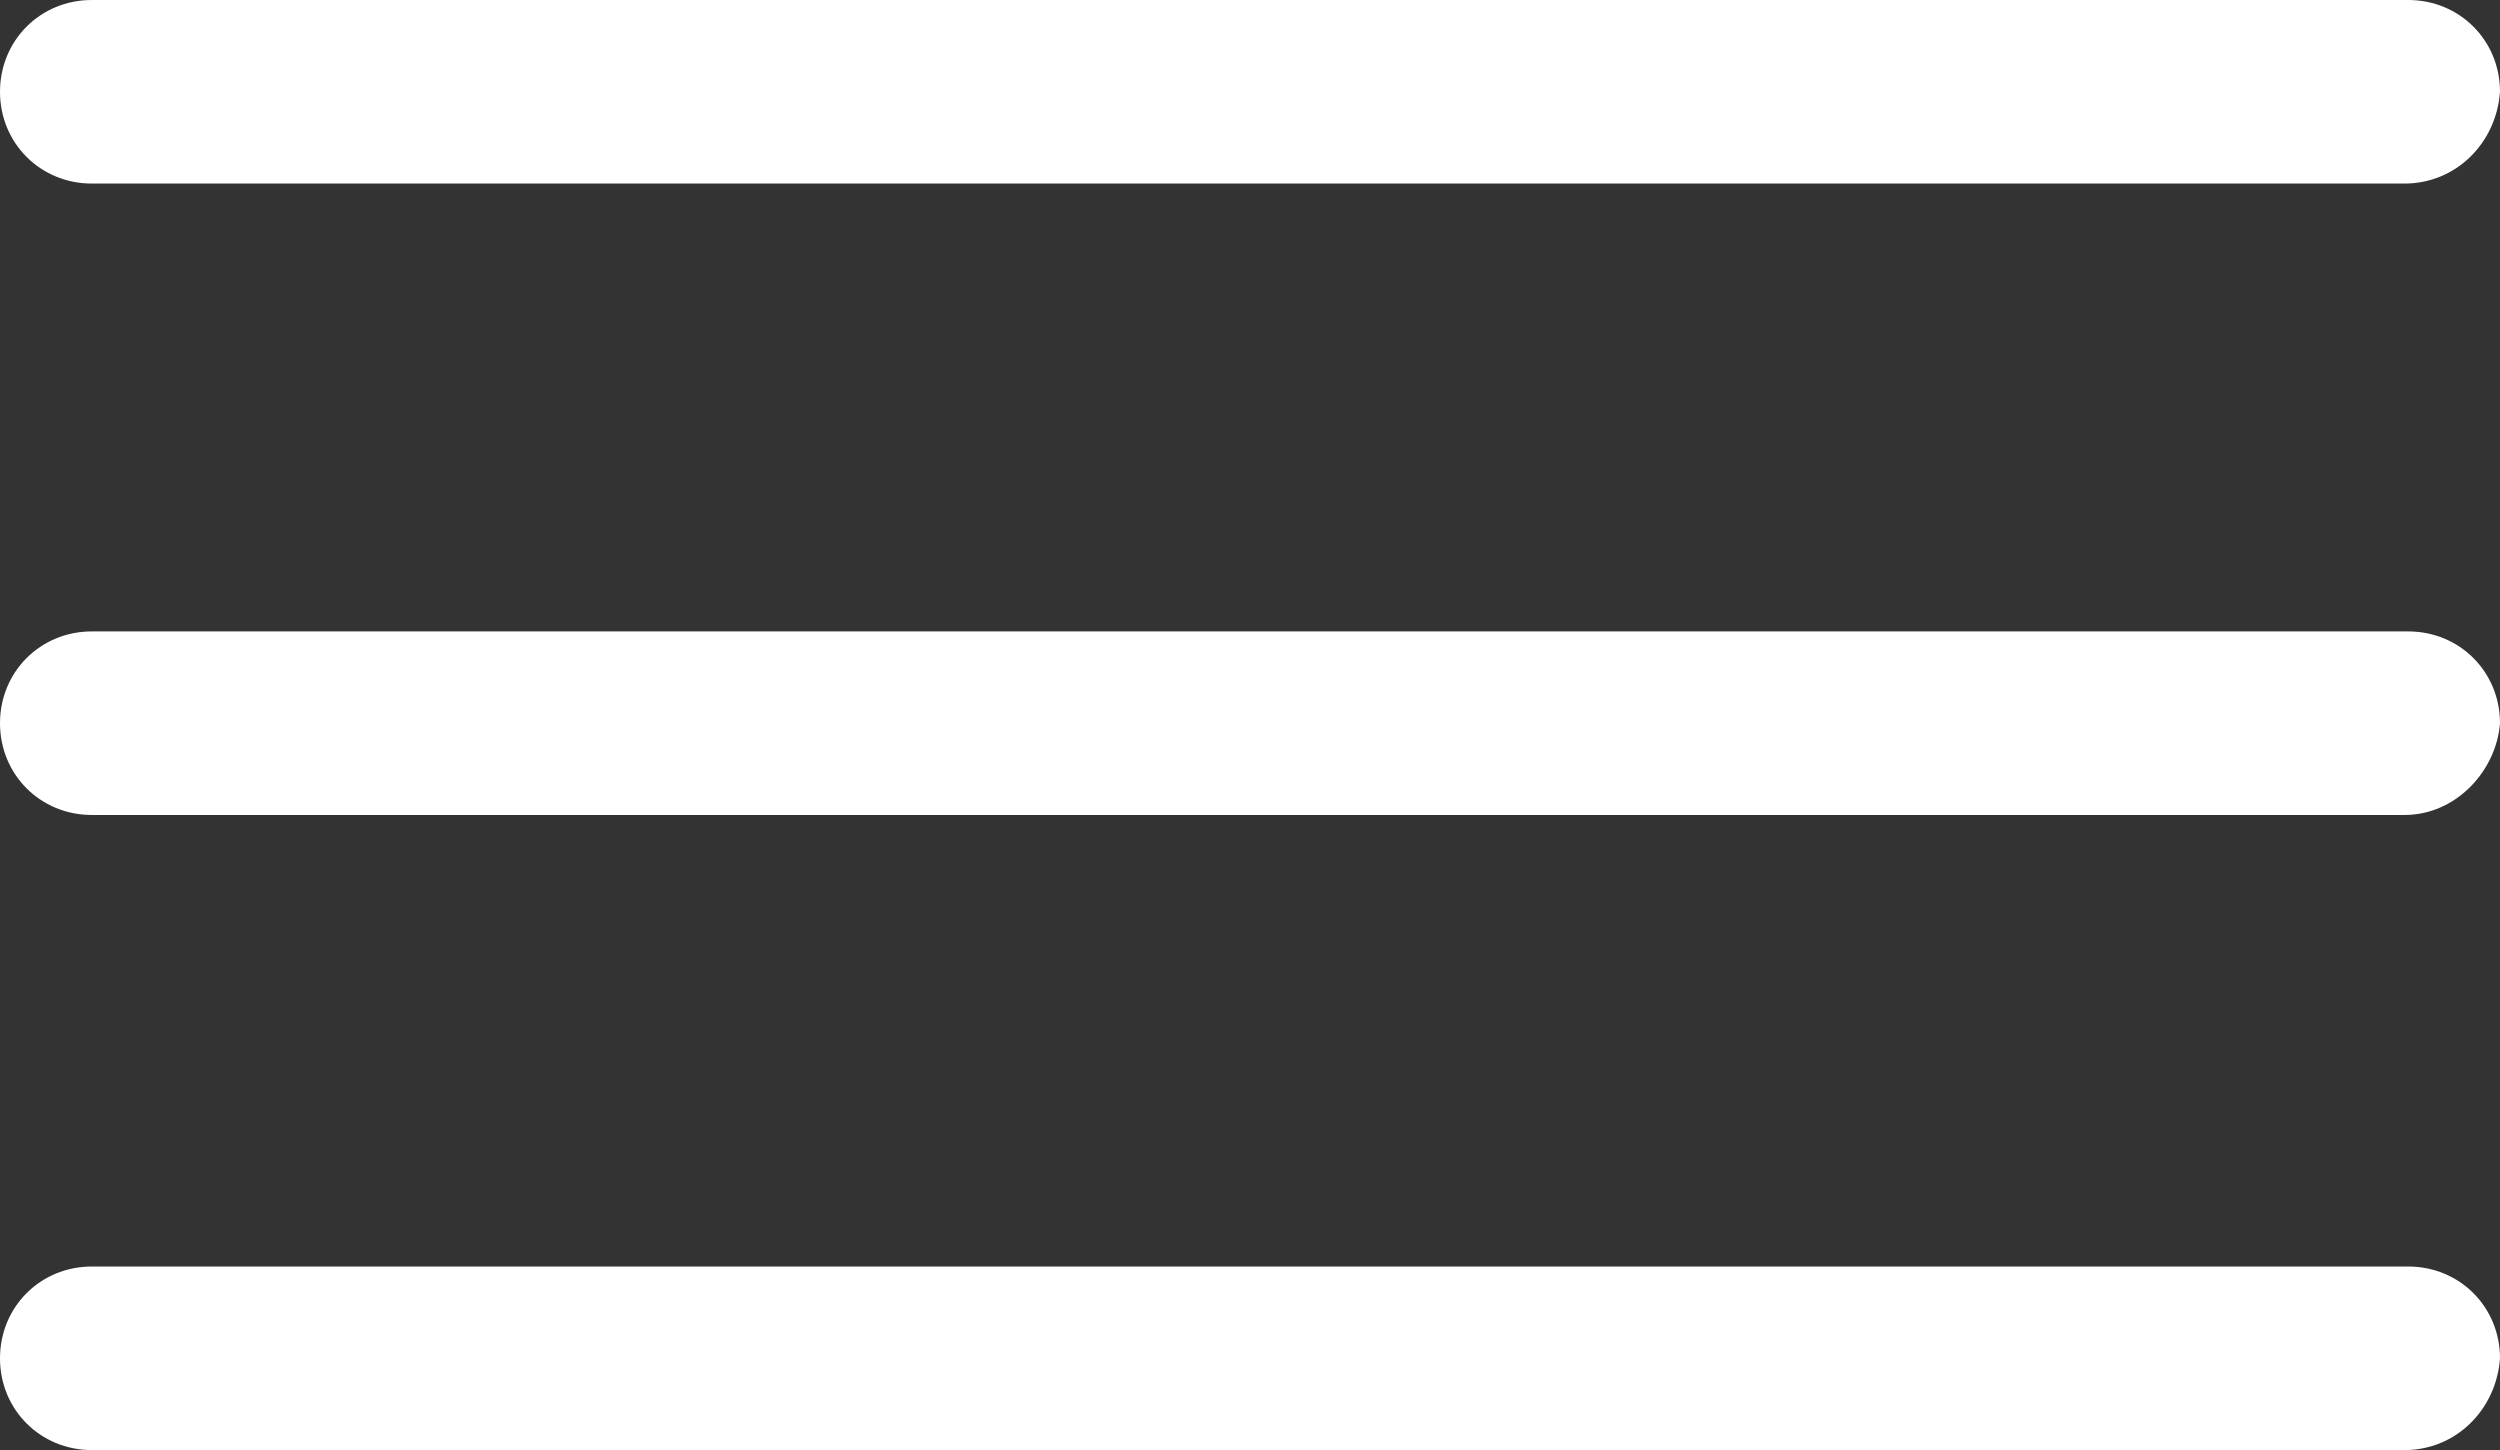 <svg xmlns="http://www.w3.org/2000/svg" xmlns:xlink="http://www.w3.org/1999/xlink" version="1.1" id="Lager_1" x="0px" y="0px" style="enable-background:new 0 0 50 50;" xml:space="preserve" viewBox="43.8 42.3 68.1 39.5"><rect x="43.8" y="42.3" width="68.1" height="39.5" fill="#333333" stroke="none"/><style type="text/css">	.st0{fill:#fff;}</style><path class="st0" d="M109.3,47.3H46.3c-1.4,0-2.5-1.1-2.5-2.5v0c0-1.4,1.1-2.5,2.5-2.5h63.1c1.4,0,2.5,1.1,2.5,2.5v0  C111.8,46.2,110.7,47.3,109.3,47.3z"></path><path class="st0" d="M109.3,64.5H46.3c-1.4,0-2.5-1.1-2.5-2.5v0c0-1.4,1.1-2.5,2.5-2.5h63.1c1.4,0,2.5,1.1,2.5,2.5v0  C111.8,63.3,110.7,64.5,109.3,64.5z"></path><path class="st0" d="M109.3,81.8H46.3c-1.4,0-2.5-1.1-2.5-2.5l0,0c0-1.4,1.1-2.5,2.5-2.5h63.1c1.4,0,2.5,1.1,2.5,2.5l0,0  C111.8,80.7,110.7,81.8,109.3,81.8z"></path></svg>
